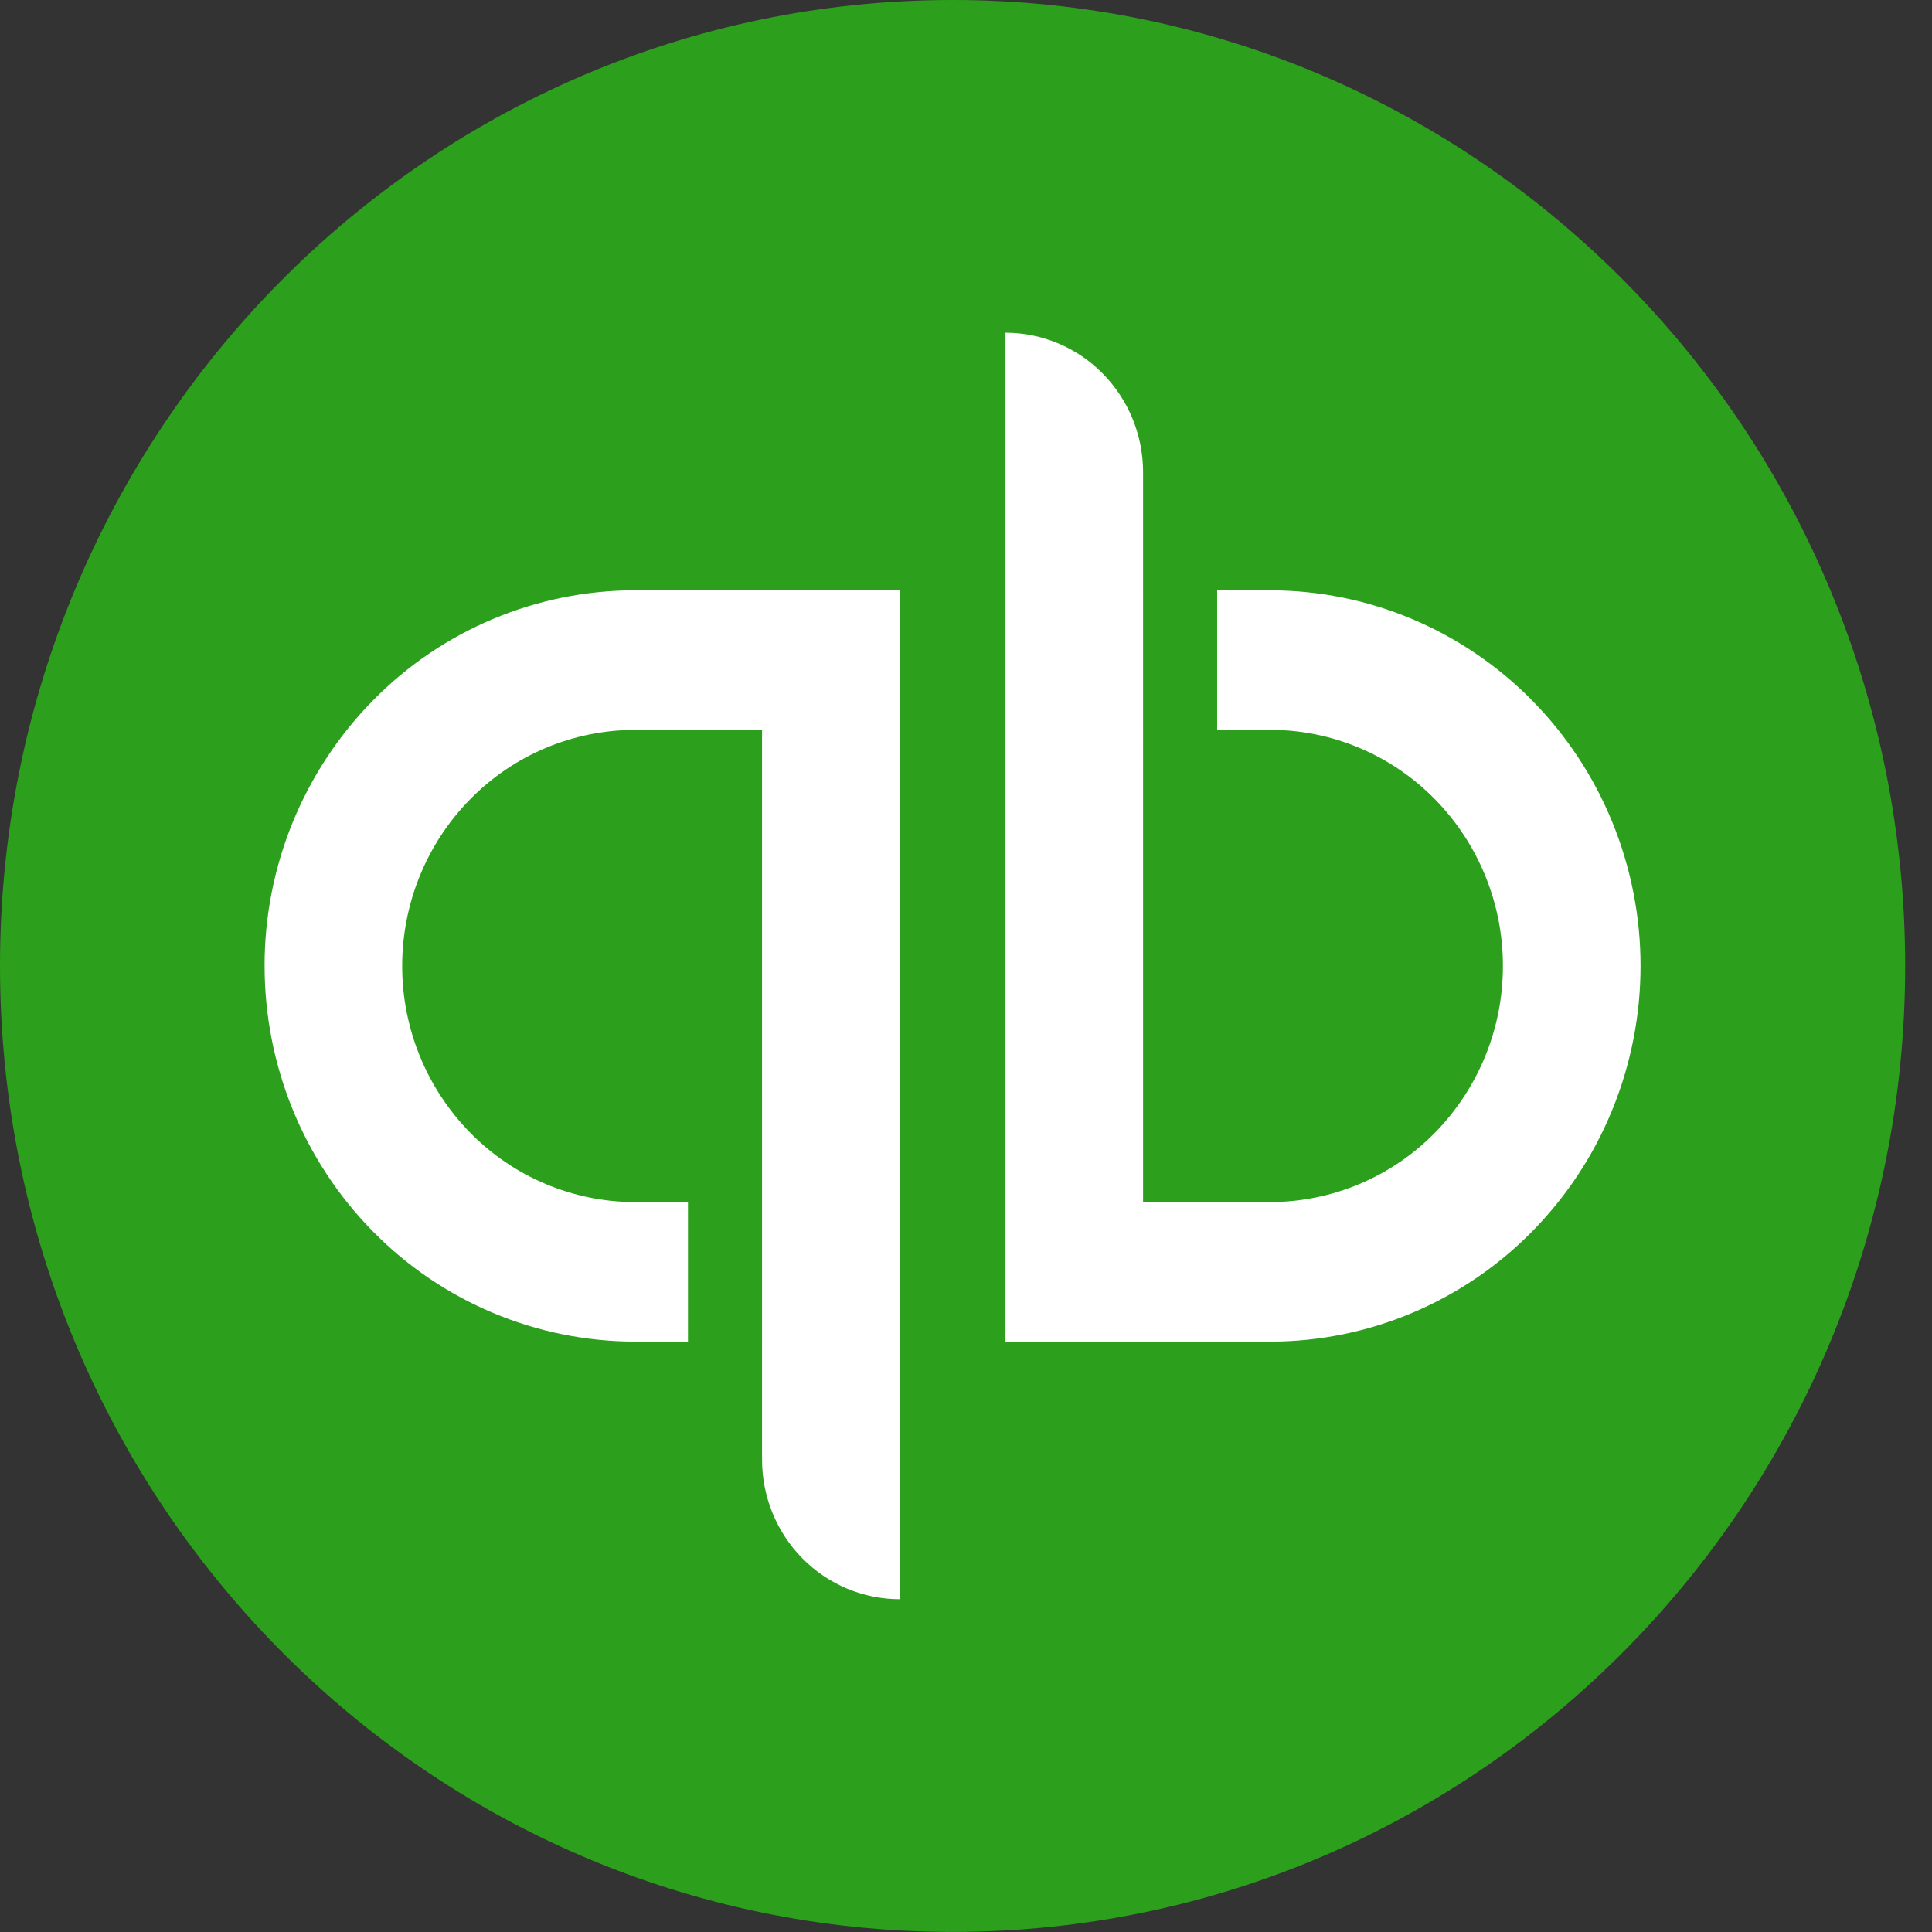 <svg xmlns="http://www.w3.org/2000/svg" xmlns:xlink="http://www.w3.org/1999/xlink" width="75" height="75" viewBox="0 0 75 75"><rect x="0" y="0" width="75" height="75" fill="#333333" stroke="none"/><defs><path id="a" d="M0 0h75v75H0V0z"/></defs><clipPath id="b"><use xlink:href="#a"/><use xlink:href="#a"/></clipPath><g clip-path="url(#b)"><defs><g id="d"><defs><path id="c" d="M36.978 74.997c20.424 0 36.98-16.788 36.98-37.498C73.959 16.789 57.402 0 36.978 0 16.554 0 0 16.789 0 37.499c0 20.71 16.556 37.498 36.978 37.498z"/></defs><use xlink:href="#c" fill="#2ca01c" fill-rule="evenodd"/></g></defs><use xlink:href="#d"/><defs><g id="f"><defs><path id="e" d="M10.272 37.499c0 3.867 1.514 7.576 4.211 10.311 2.681 2.728 6.344 4.267 10.17 4.272h2.054v-5.416h-2.054c-2.404-.003-4.706-.97-6.391-2.685-1.7-1.729-2.651-4.057-2.649-6.481 0-2.432.953-4.763 2.648-6.481 1.685-1.715 3.987-2.682 6.391-2.685h4.931V56.663c0 .712.138 1.416.406 2.073.267.656.661 1.253 1.158 1.758.496.503 1.085.902 1.733 1.174.649.272 1.343.413 2.043.413V22.914H24.651c-3.825.005-7.488 1.544-10.168 4.272-2.704 2.751-4.216 6.455-4.212 10.312zm39.033-14.584H47.25v5.417h2.054c2.398 0 4.697.965 6.391 2.685 1.699 1.729 2.651 4.057 2.648 6.481.003 2.425-.948 4.753-2.647 6.482-1.685 1.715-3.987 2.682-6.391 2.685h-4.931V18.333c0-1.437-.563-2.815-1.565-3.83-.995-1.013-2.356-1.585-3.776-1.587v39.166h10.272c1.889 0 3.759-.377 5.503-1.11 1.749-.736 3.334-1.81 4.665-3.162 1.338-1.358 2.397-2.965 3.117-4.731 1.461-3.577 1.461-7.585 0-11.162-.72-1.765-1.779-3.372-3.117-4.73-1.331-1.351-2.917-2.426-4.665-3.161-1.742-.732-3.613-1.11-5.503-1.11z"/></defs><use xlink:href="#e" fill="#fff" fill-rule="evenodd"/></g></defs><use xlink:href="#f"/></g></svg>
